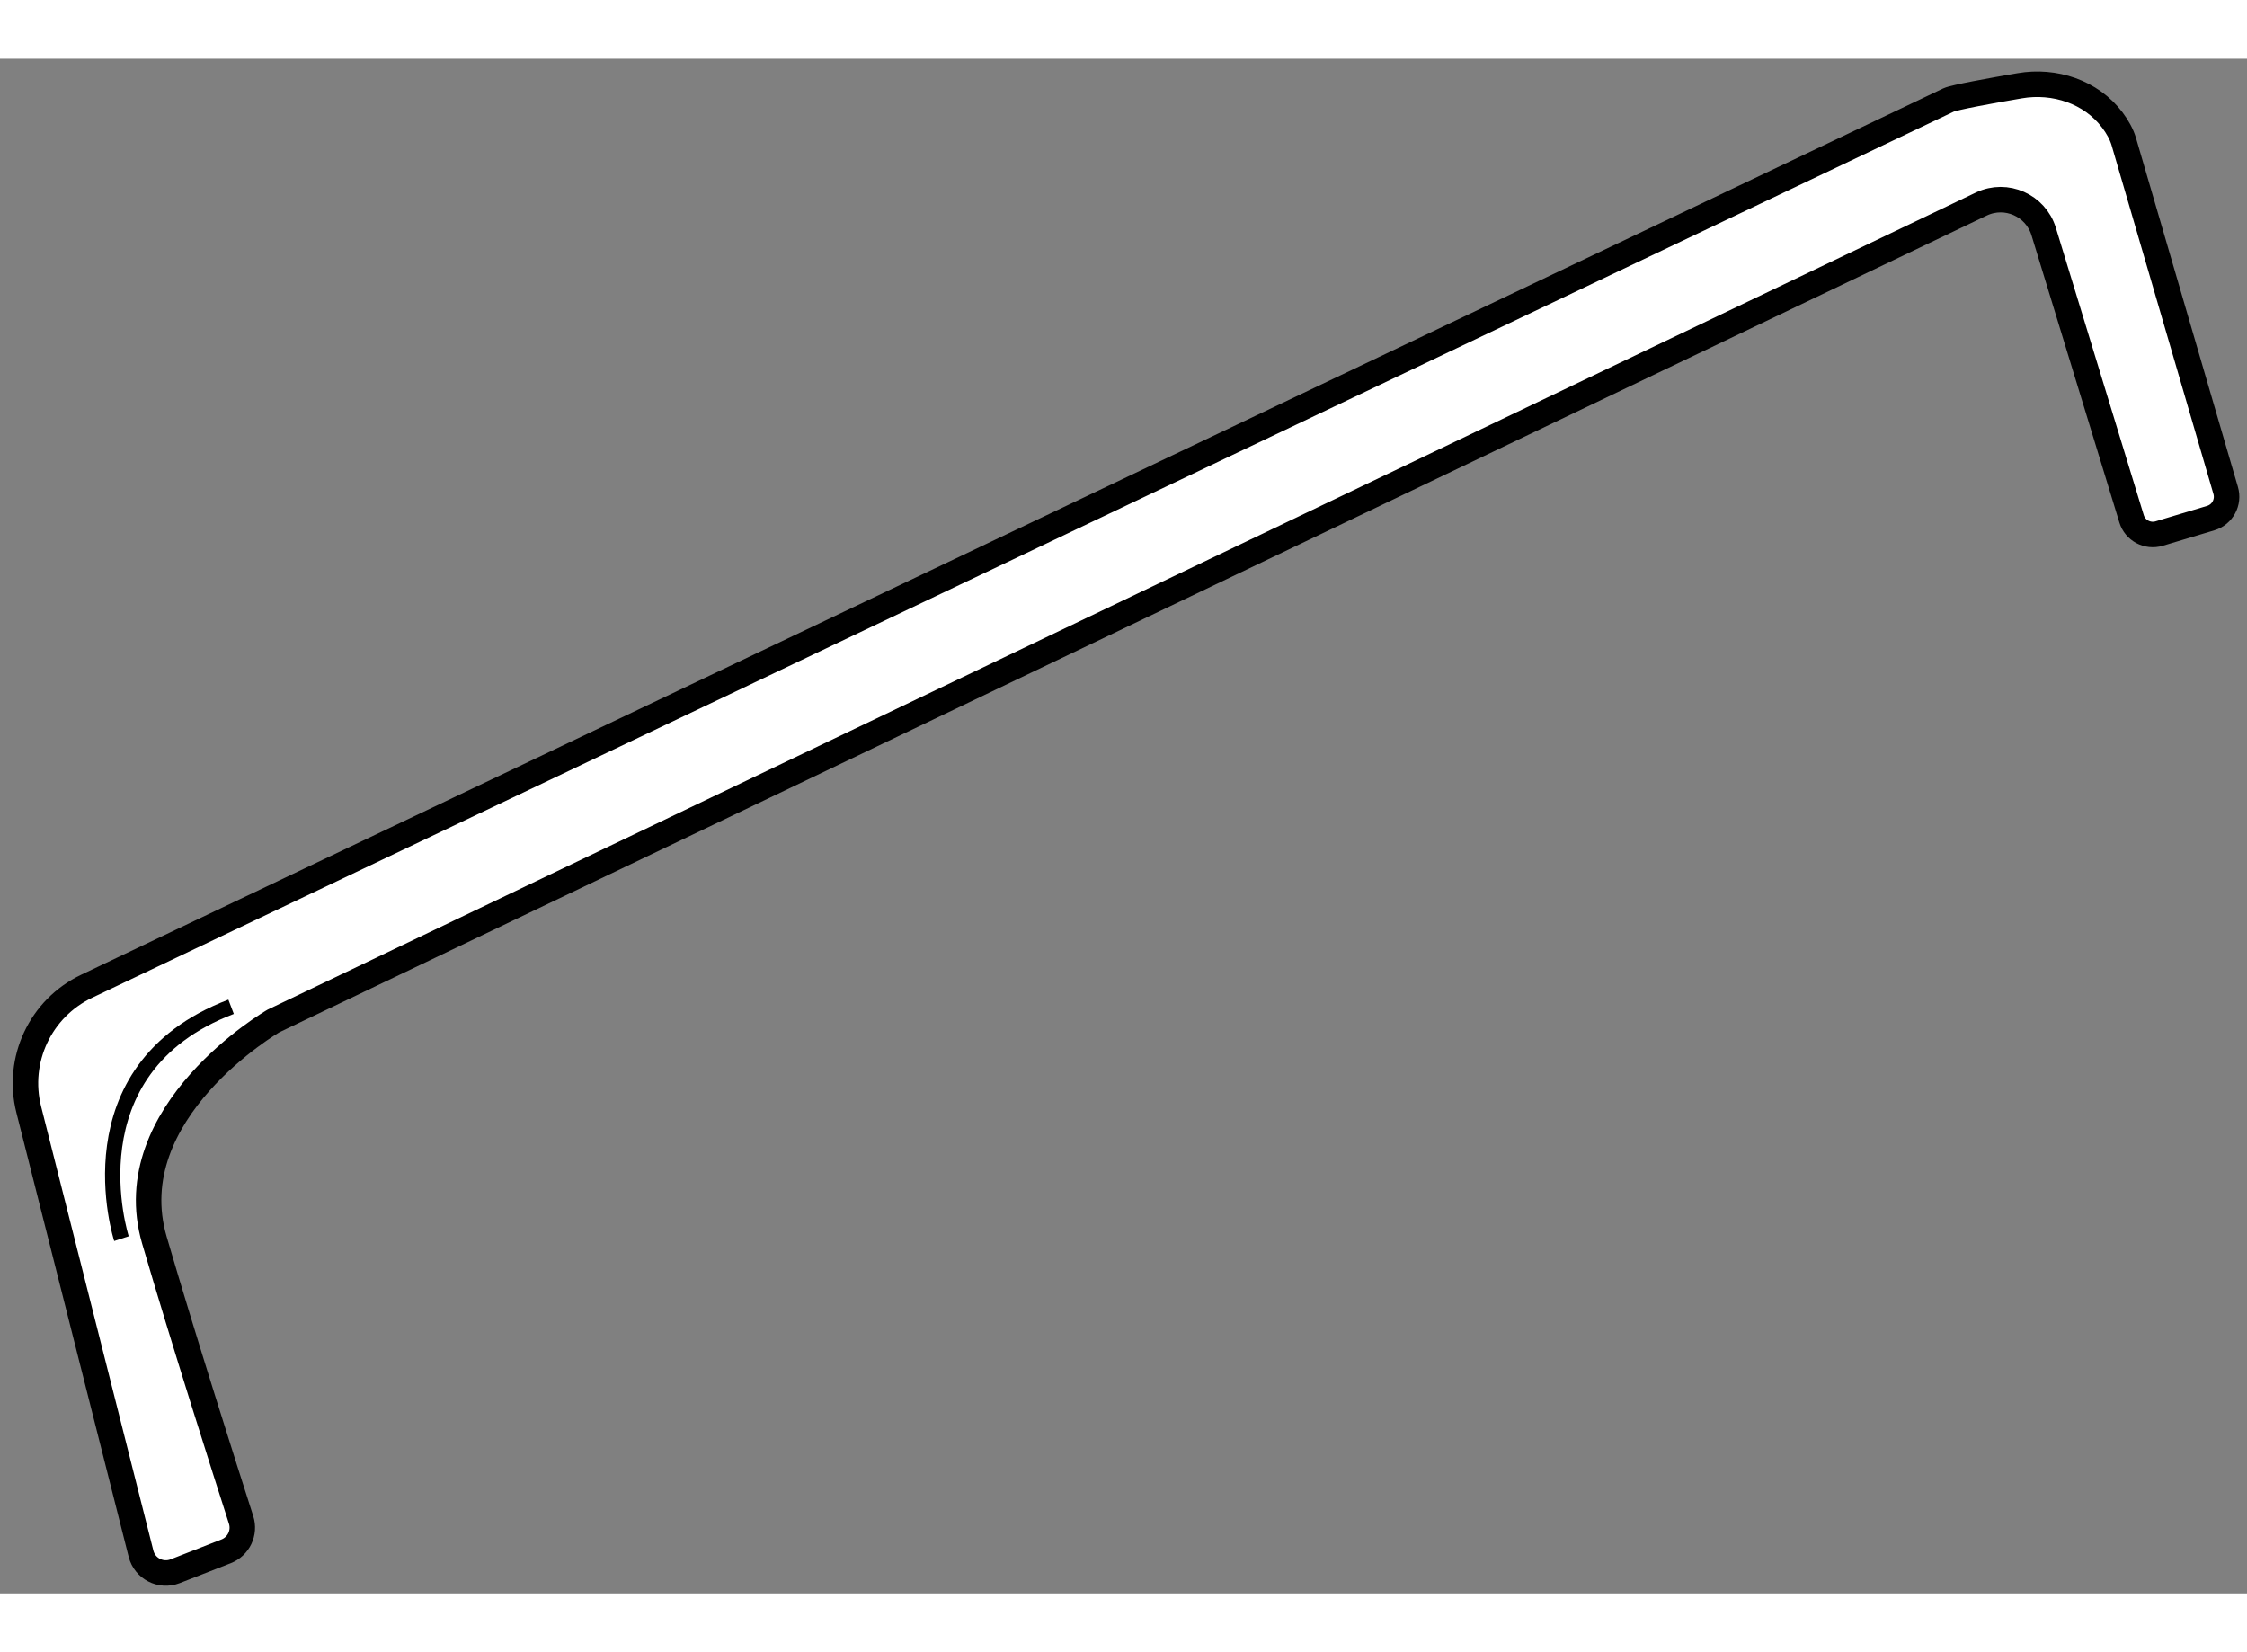 <?xml version="1.0" encoding="utf-8"?>
<!-- Generator: Adobe Illustrator 15.1.0, SVG Export Plug-In . SVG Version: 6.00 Build 0)  -->
<!DOCTYPE svg PUBLIC "-//W3C//DTD SVG 1.1//EN" "http://www.w3.org/Graphics/SVG/1.1/DTD/svg11.dtd">
<svg version="1.1" xmlns="http://www.w3.org/2000/svg" xmlns:xlink="http://www.w3.org/1999/xlink" x="0px" y="0px" width="244.8px"
	 height="180px" viewBox="52.104 7.503 44.086 30.108" enable-background="new 0 0 244.8 180" xml:space="preserve">
	
<rect x="52.104" y="7.503" width="44.086" height="30.108" fill="#808080" stroke="none"/>
	
<g><path fill="#FFFFFF" stroke="#000000" stroke-width="0.5" d="M54.871,36.833l-2.203-8.715c-0.246-0.975,0.23-1.988,1.138-2.42
			L90.333,8.312c0.112-0.053,0.866-0.189,1.399-0.28c0.682-0.117,1.398,0.119,1.815,0.671c0.103,0.137,0.182,0.28,0.224,0.419
			l2,6.848c0.069,0.231-0.062,0.475-0.293,0.544l-1.01,0.303c-0.23,0.069-0.473-0.06-0.543-0.29l-1.725-5.638
			c-0.158-0.512-0.733-0.767-1.218-0.539l-33.512,16.03c0,0-3.073,1.783-2.336,4.303c0.576,1.968,1.377,4.479,1.7,5.485
			c0.081,0.252-0.048,0.522-0.295,0.618l-1.001,0.391C55.258,37.285,54.945,37.124,54.871,36.833z"></path><path fill="none" stroke="#000000" stroke-width="0.3" d="M54.487,30.651c0,0-1.076-3.319,2.151-4.549"></path></g>


</svg>